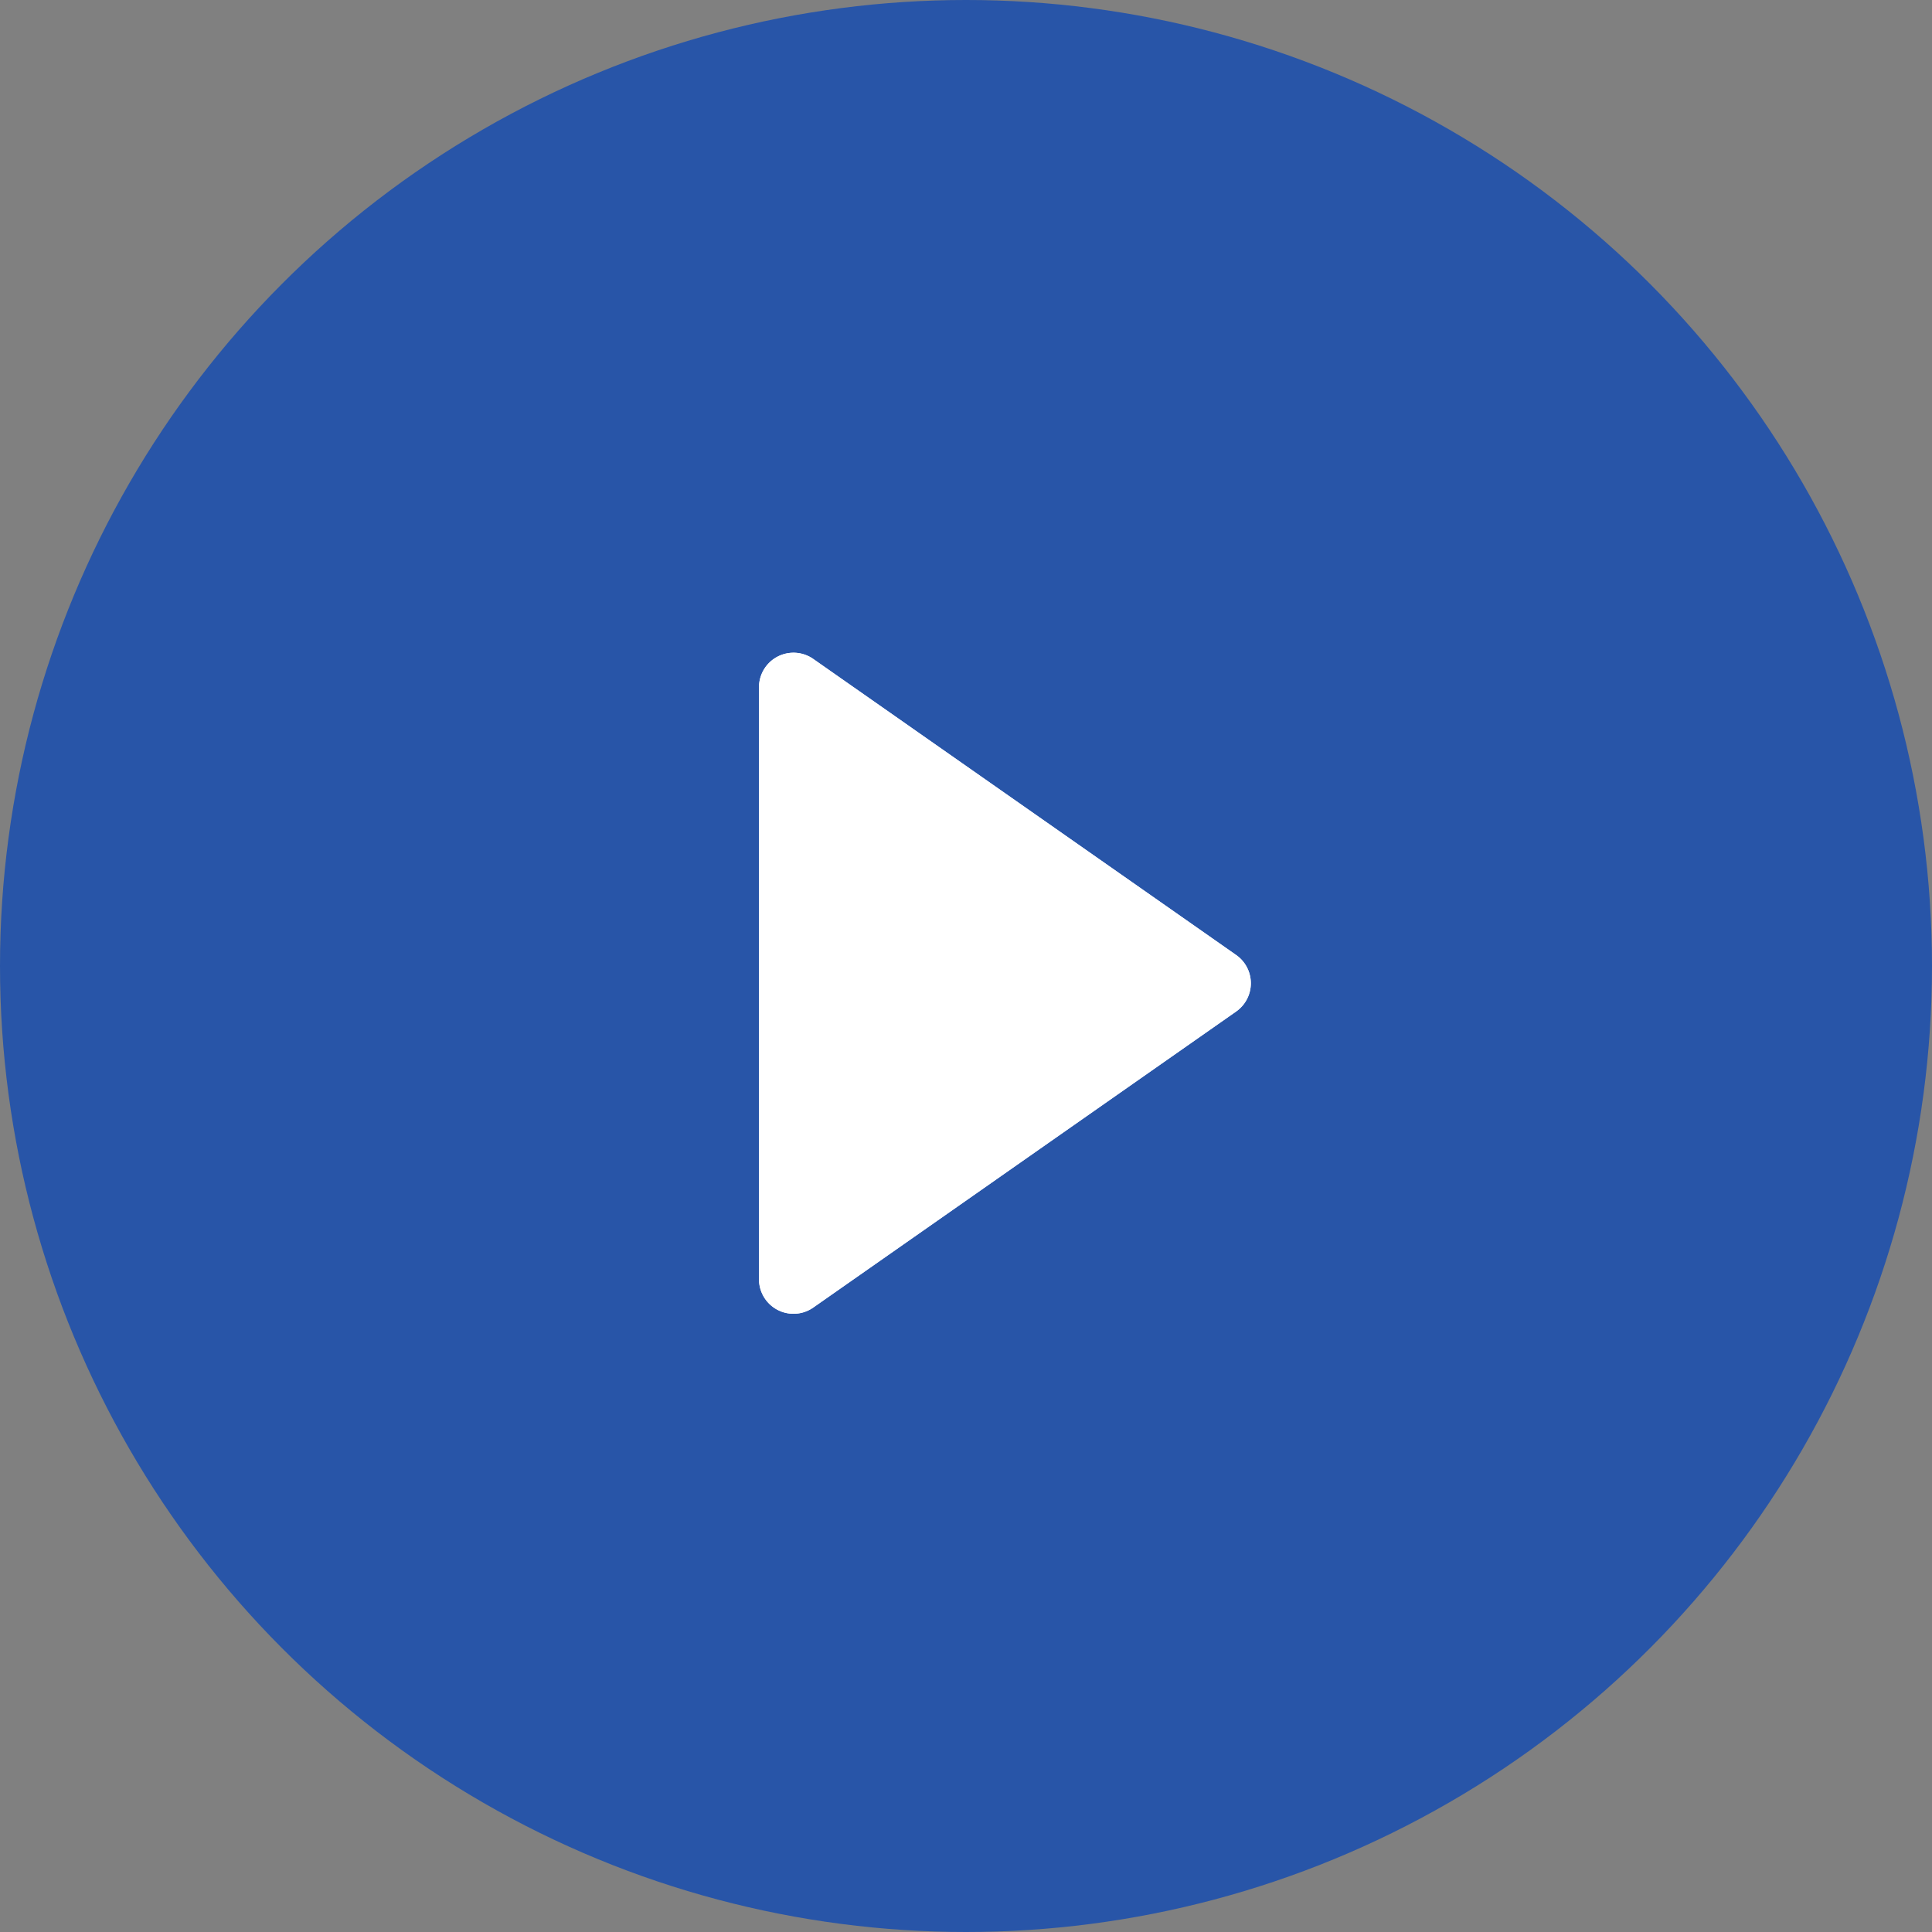 <svg xmlns="http://www.w3.org/2000/svg" xmlns:xlink="http://www.w3.org/1999/xlink" width="56" height="56" viewBox="0 0 56 56">
  <rect x="0" y="0" width="56" height="56" fill="#808080" stroke="none"/>
  <defs>
    <clipPath id="clip-path">
      <circle id="Ellipse_20" data-name="Ellipse 20" cx="28" cy="28" r="28" fill="#2855a8"/>
    </clipPath>
  </defs>
  <g id="Mask_Group_3" data-name="Mask Group 3" clip-path="url(#clip-path)">
    <g id="Group_218" data-name="Group 218">
      <circle id="Ellipse_19" data-name="Ellipse 19" cx="28" cy="28" r="28" fill="#2855a8"/>
      <path id="Polygon_3" data-name="Polygon 3" d="M9.681,1.17a1,1,0,0,1,1.638,0L19.9,13.427A1,1,0,0,1,19.079,15H1.921A1,1,0,0,1,1.1,13.427Z" transform="translate(37 18) rotate(90)" fill="#fff"/>
      <path id="Polygon_4" data-name="Polygon 4" d="M9.681,1.17a1,1,0,0,1,1.638,0L19.9,13.427A1,1,0,0,1,19.079,15H1.921A1,1,0,0,1,1.1,13.427Z" transform="translate(37 18) rotate(90)" fill="#fff"/>
    </g>
  </g>
</svg>

